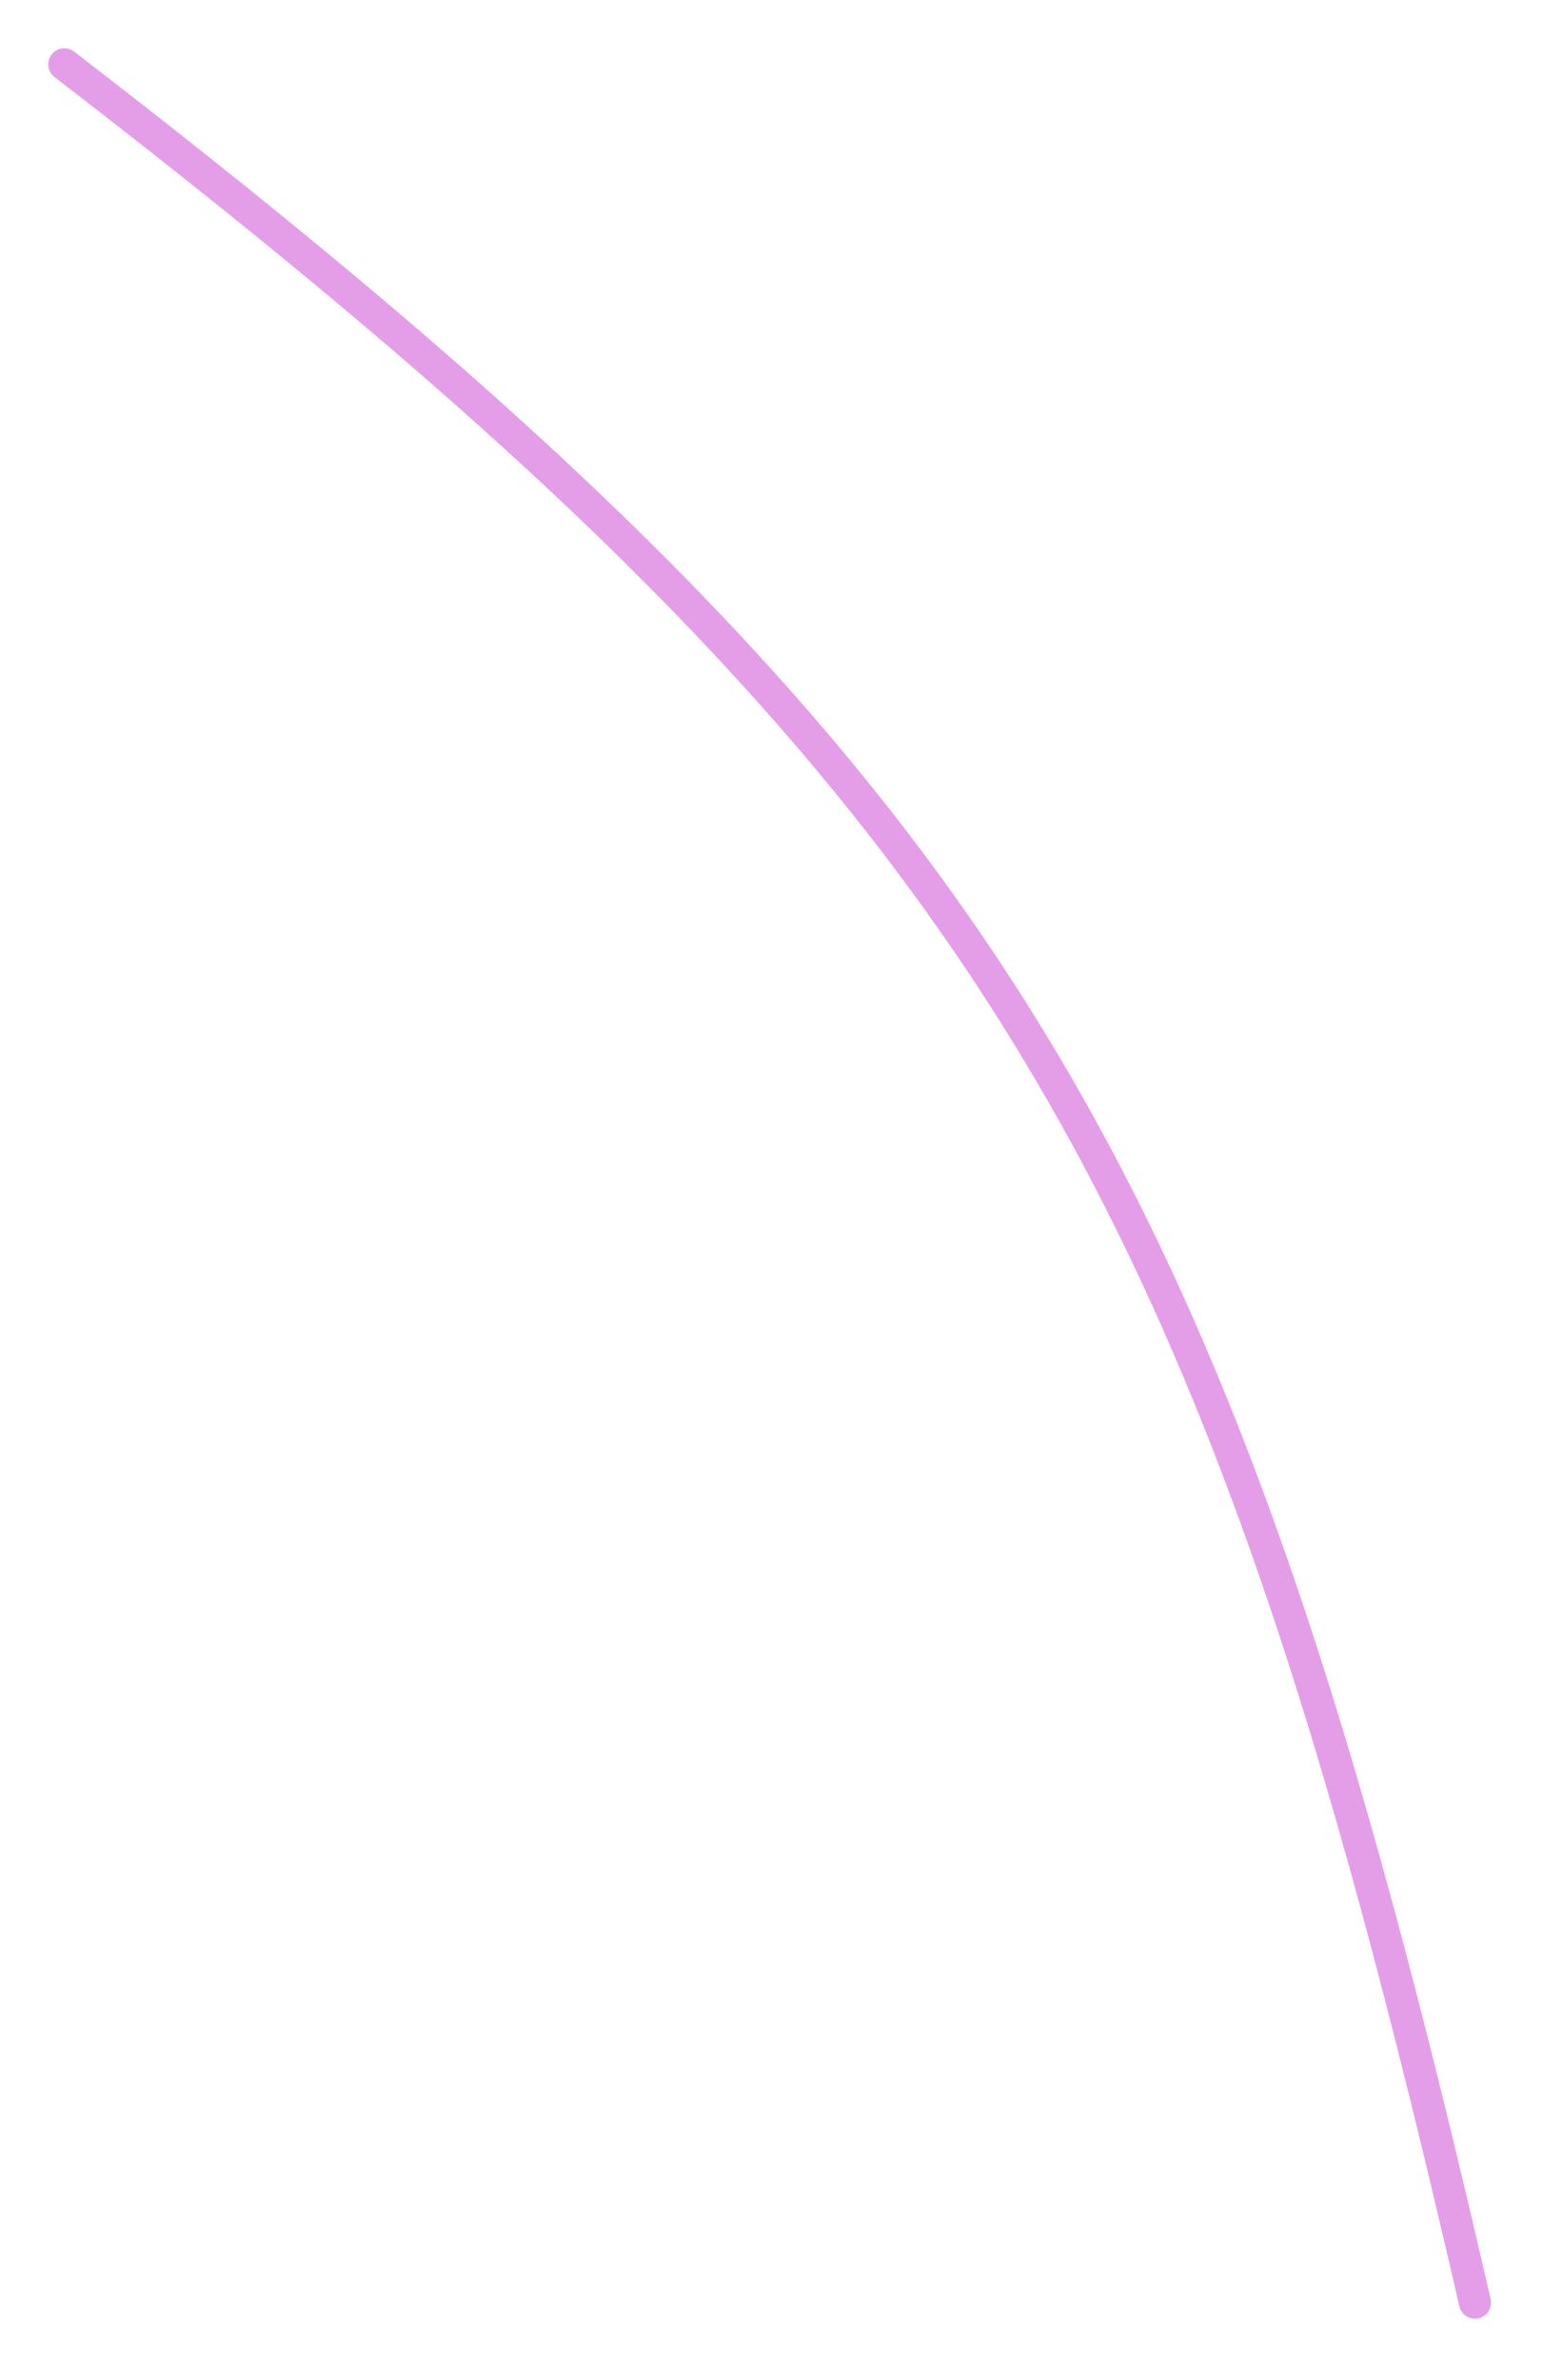<?xml version="1.0" encoding="utf-8"?>
<svg xmlns="http://www.w3.org/2000/svg" fill="none" height="100%" overflow="visible" preserveAspectRatio="none" style="display: block;" viewBox="0 0 24 37" width="100%">
<path d="M1 1C15.506 12.155 18.864 18.062 22.942 35.796" id="Vector 98" stroke="#E49EE8" stroke-linecap="round" stroke-width="0.5"/>
</svg>